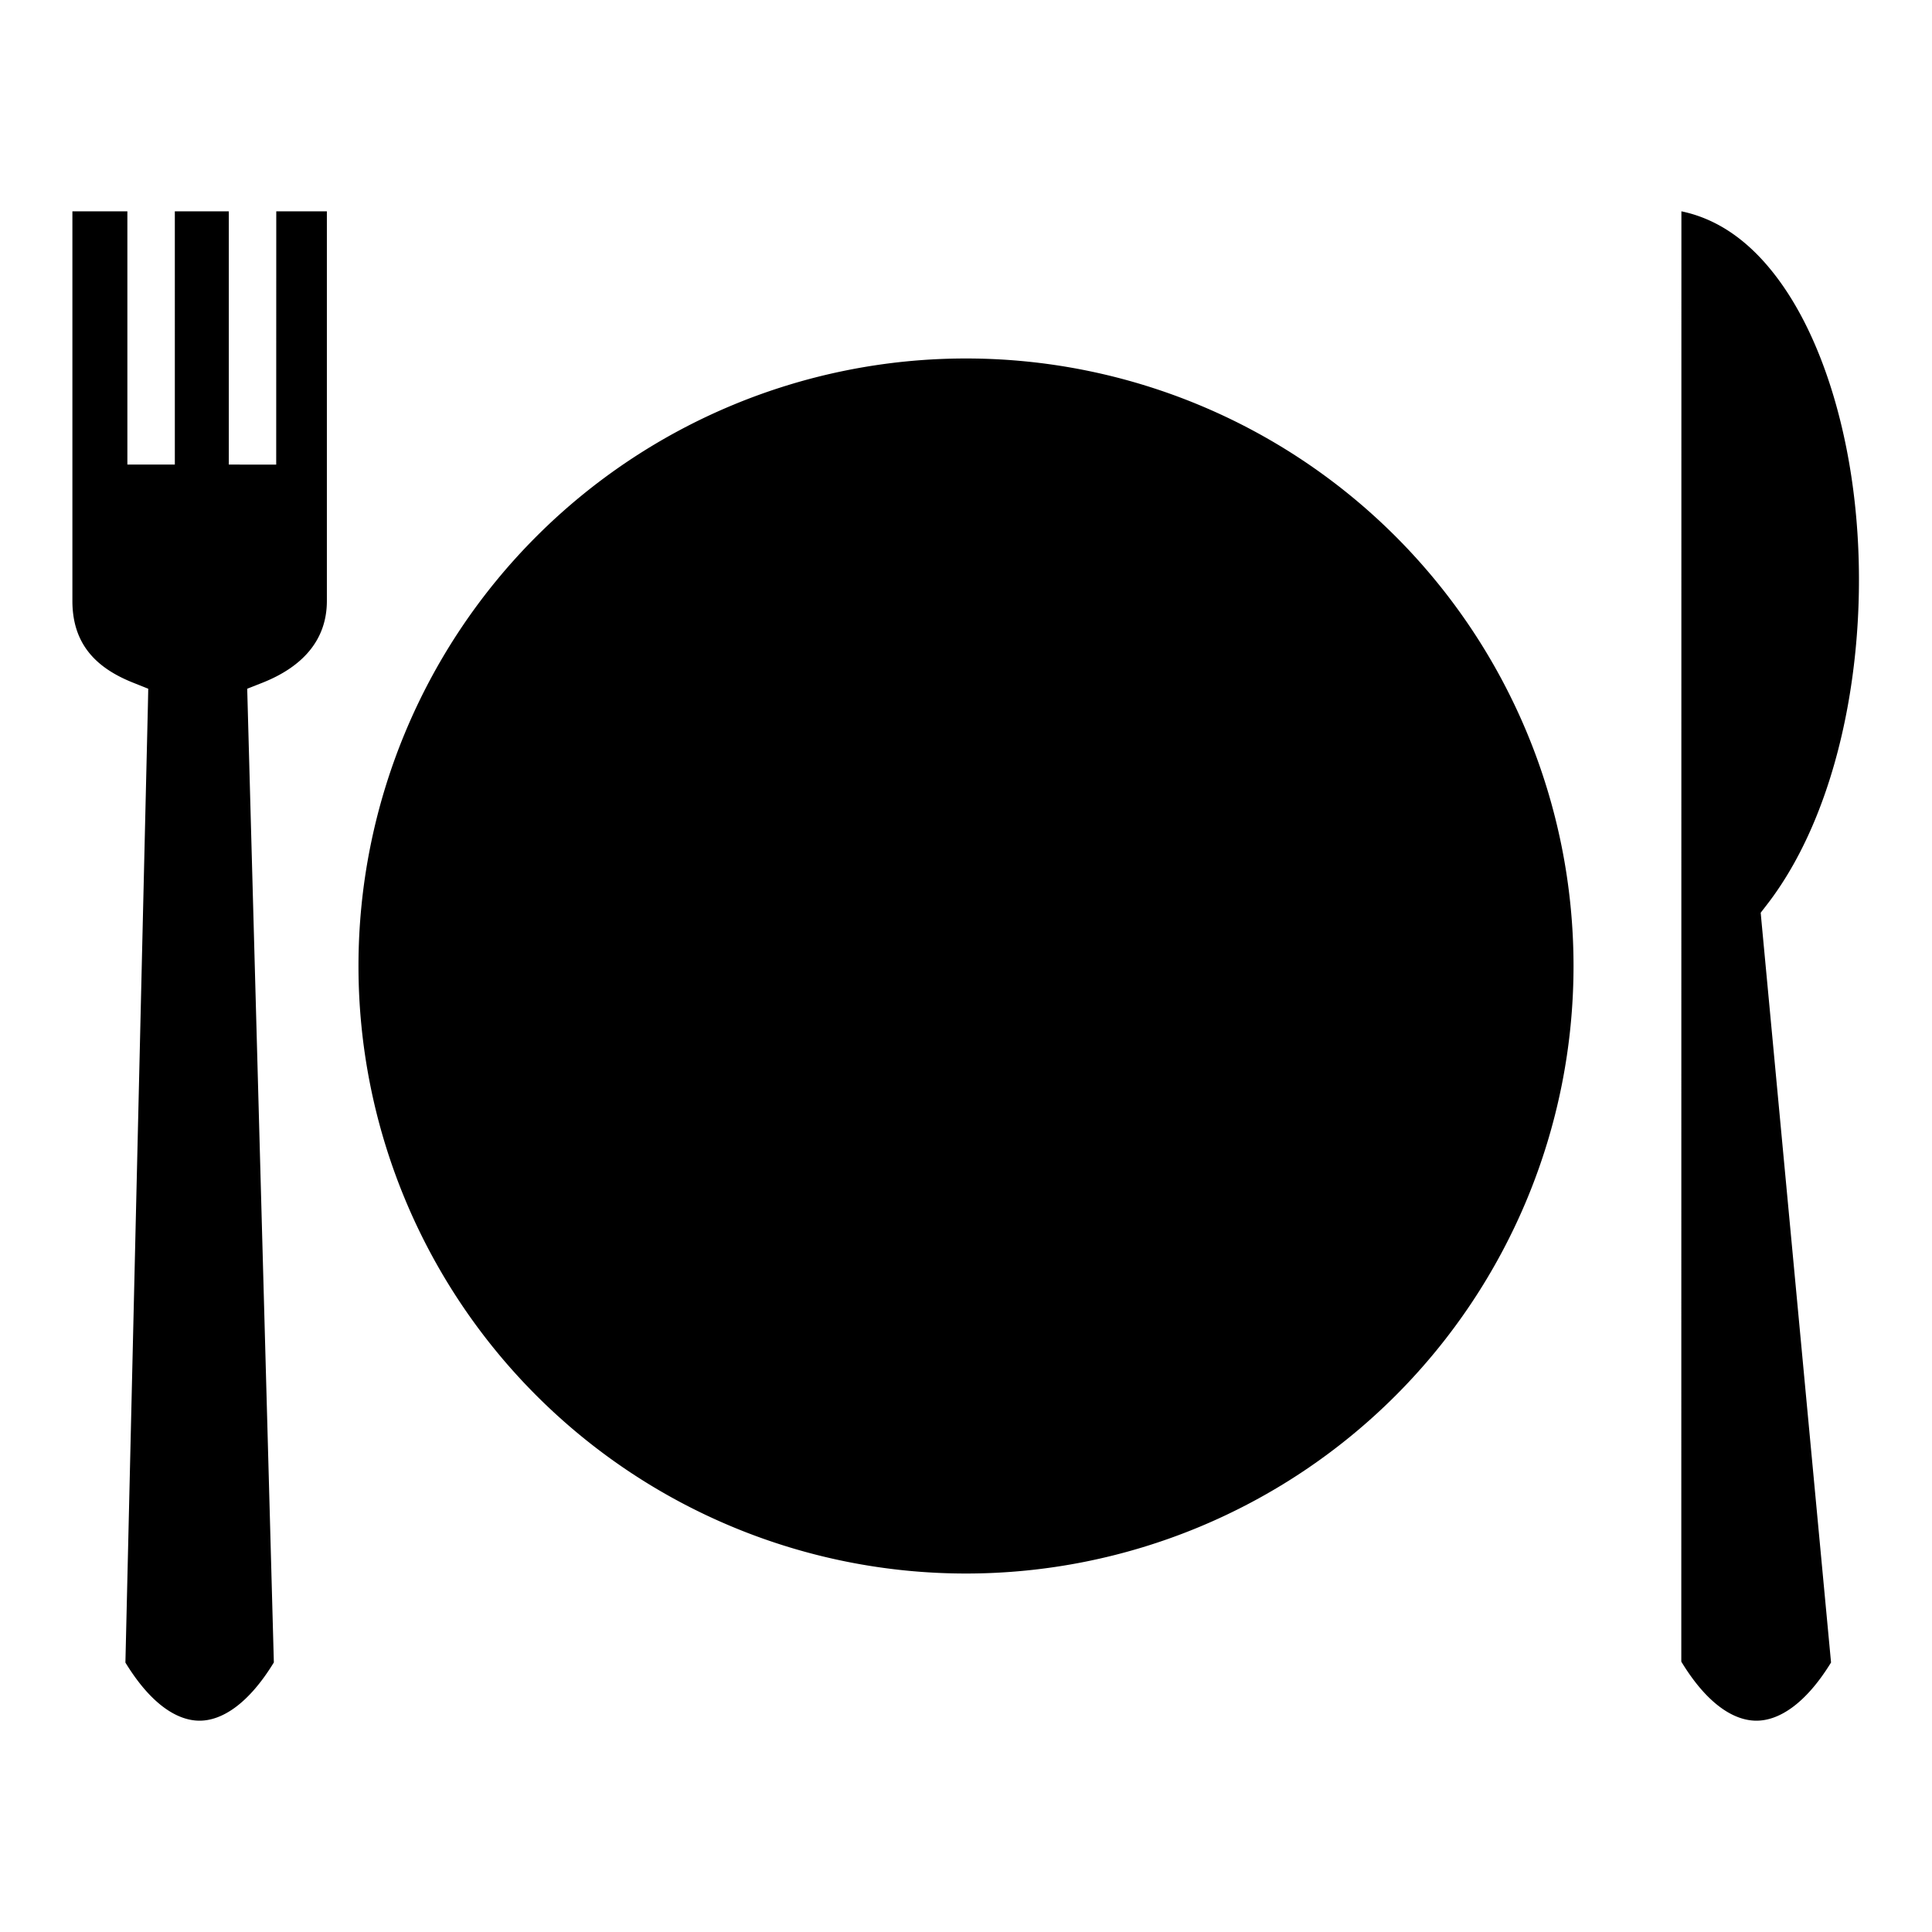 <svg xmlns="http://www.w3.org/2000/svg" viewBox="0 0 512 512"><path fill="#000" d="M445.588 56l-.026 384.352c6.881 11.323 14 15.677 19.97 15.648 5.924-.028 12.967-4.434 19.714-15.418L466.82 244.27l-.215-2.391 1.475-1.906c21.174-27.169 28.573-74.108 22.533-113.81-3.02-19.852-9.342-37.82-18.195-50.522-7.424-10.652-16.28-17.447-26.828-19.641h-.002zm-372.375.004l-.016 67.127-12.56-.016V56.008H46.332l.002 67.11H33.756v-67.11h-14.57v103.228c-.001 11.417 6.23 17.748 16.04 21.662l4.06 1.622-.09 4.37c-2 84.57-3.977 169.139-5.962 253.708C40.074 451.79 47.1 456.028 52.95 456c5.85-.028 12.87-4.377 19.623-15.432-2.315-84.547-4.63-169.096-6.941-253.644l-.12-4.4 4.073-1.606c10.324-4.106 17.039-11.074 17.039-21.676V56.004h-13.41zM256 95A161 161 0 0 0 95 256a161 161 0 0 0 161 161 161 161 0 0 0 161-161A161 161 0 0 0 256 95z"/></svg>